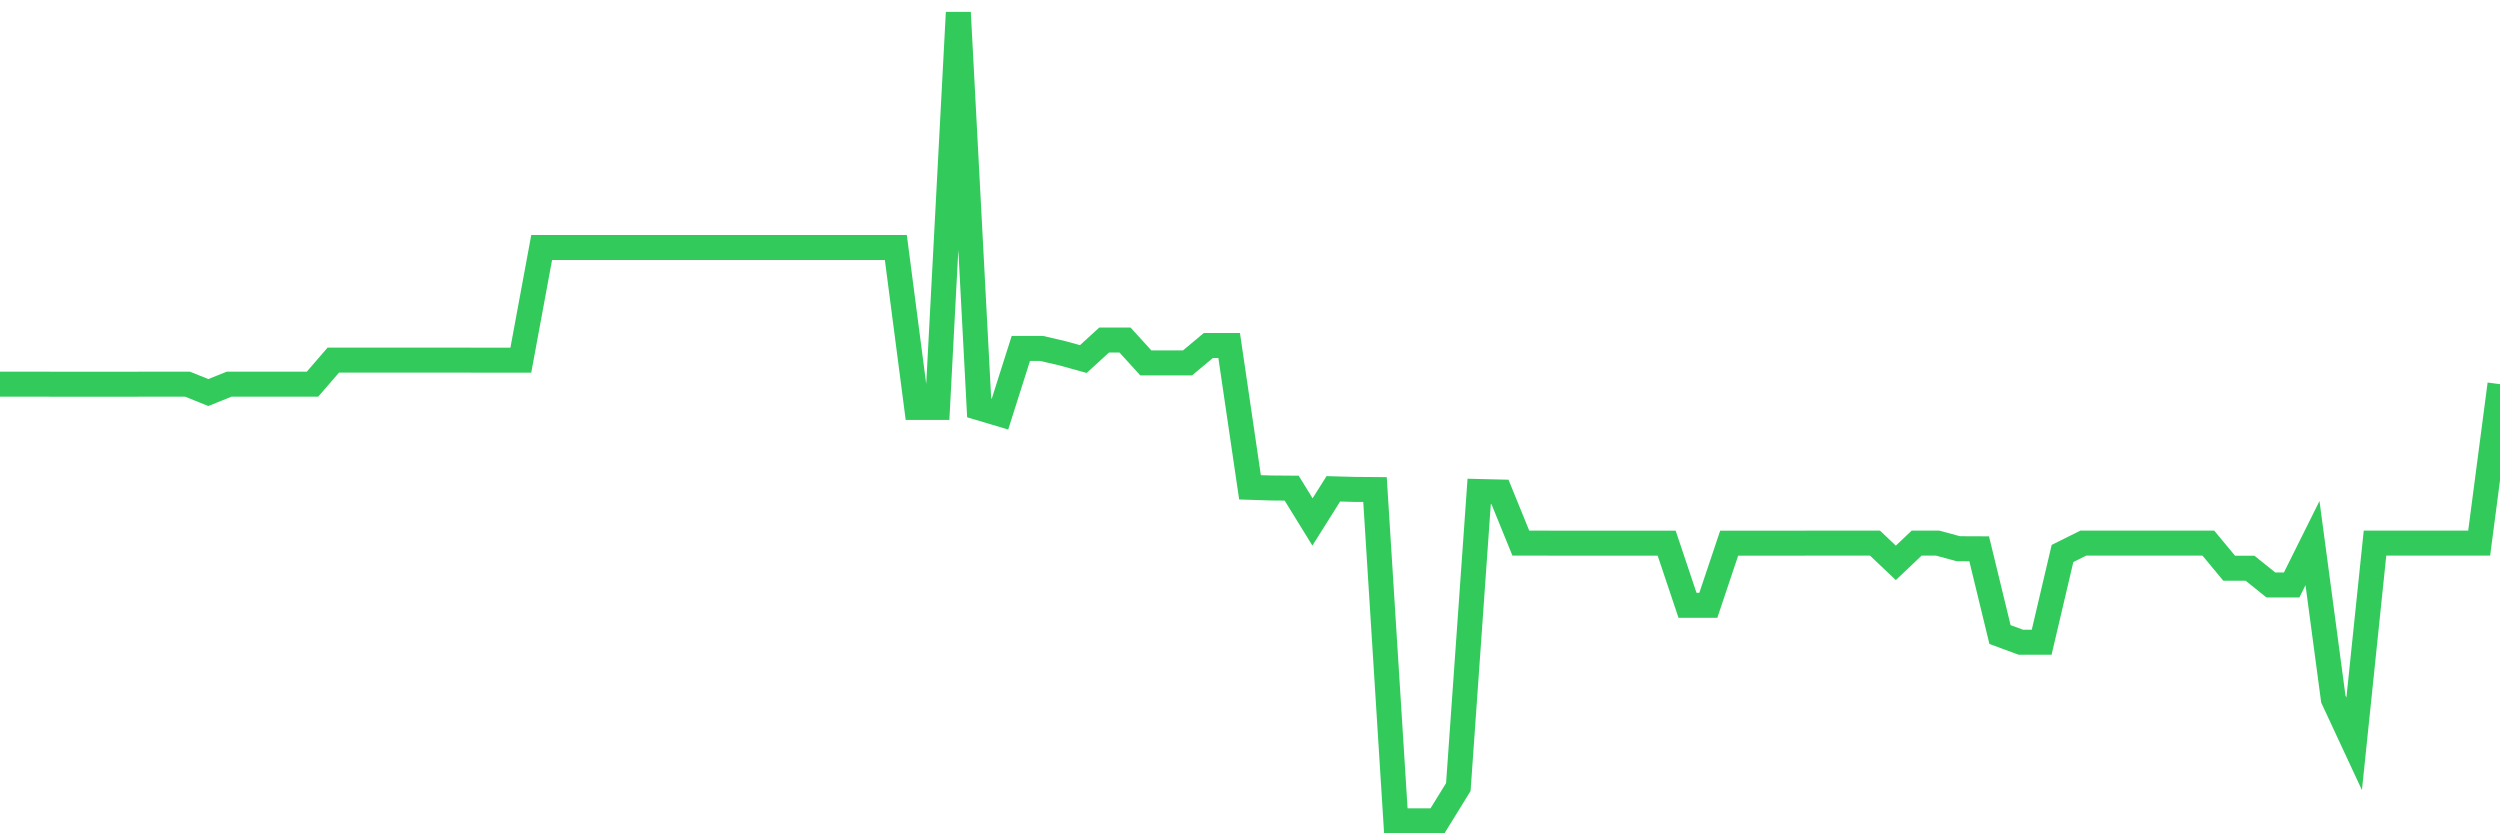 <svg
  xmlns="http://www.w3.org/2000/svg"
  xmlns:xlink="http://www.w3.org/1999/xlink"
  width="120"
  height="40"
  viewBox="0 0 120 40"
  preserveAspectRatio="none"
>
  <polyline
    points="0,18.44 1,18.44 2,18.44 3,18.444 4,18.444 5,18.444 6,18.444 7,18.44 8,18.44 9,18.44 10,18.842 11,18.44 12,18.44 13,18.44 14,18.44 15,18.44 16,17.284 17,17.284 18,17.284 19,17.284 20,17.284 21,17.284 22,17.284 23,17.288 24,17.288 25,17.288 26,11.879 27,11.879 28,11.879 29,11.879 30,11.879 31,11.879 32,11.879 33,11.879 34,11.879 35,11.879 36,11.879 37,11.879 38,11.879 39,11.879 40,11.879 41,11.879 42,11.879 43,11.879 44,19.556 45,19.556 46,0.6 47,19.576 48,19.874 49,16.726 50,16.726 51,16.958 52,17.235 53,16.32 54,16.32 55,17.42 56,17.42 57,17.42 58,16.585 59,16.585 60,23.391 61,23.423 62,23.431 63,25.053 64,23.463 65,23.491 66,23.499 67,39.4 68,39.4 69,39.4 70,37.778 71,23.592 72,23.616 73,26.069 74,26.069 75,26.073 76,26.073 77,26.073 78,26.073 79,26.073 80,26.073 81,29.053 82,29.053 83,26.073 84,26.073 85,26.073 86,26.073 87,26.069 88,26.069 89,26.069 90,26.069 91,27.017 92,26.069 93,26.069 94,26.338 95,26.342 96,30.458 97,30.827 98,30.827 99,26.567 100,26.069 101,26.069 102,26.069 103,26.069 104,26.069 105,26.069 106,26.069 107,27.274 108,27.274 109,28.077 110,28.077 111,26.069 112,33.554 113,35.702 114,26.069 115,26.069 116,26.069 117,26.069 118,26.069 119,26.069 120,18.44"
    fill="none"
    stroke="#32ca5b"
    stroke-width="1.2"
  >
  </polyline>
</svg>